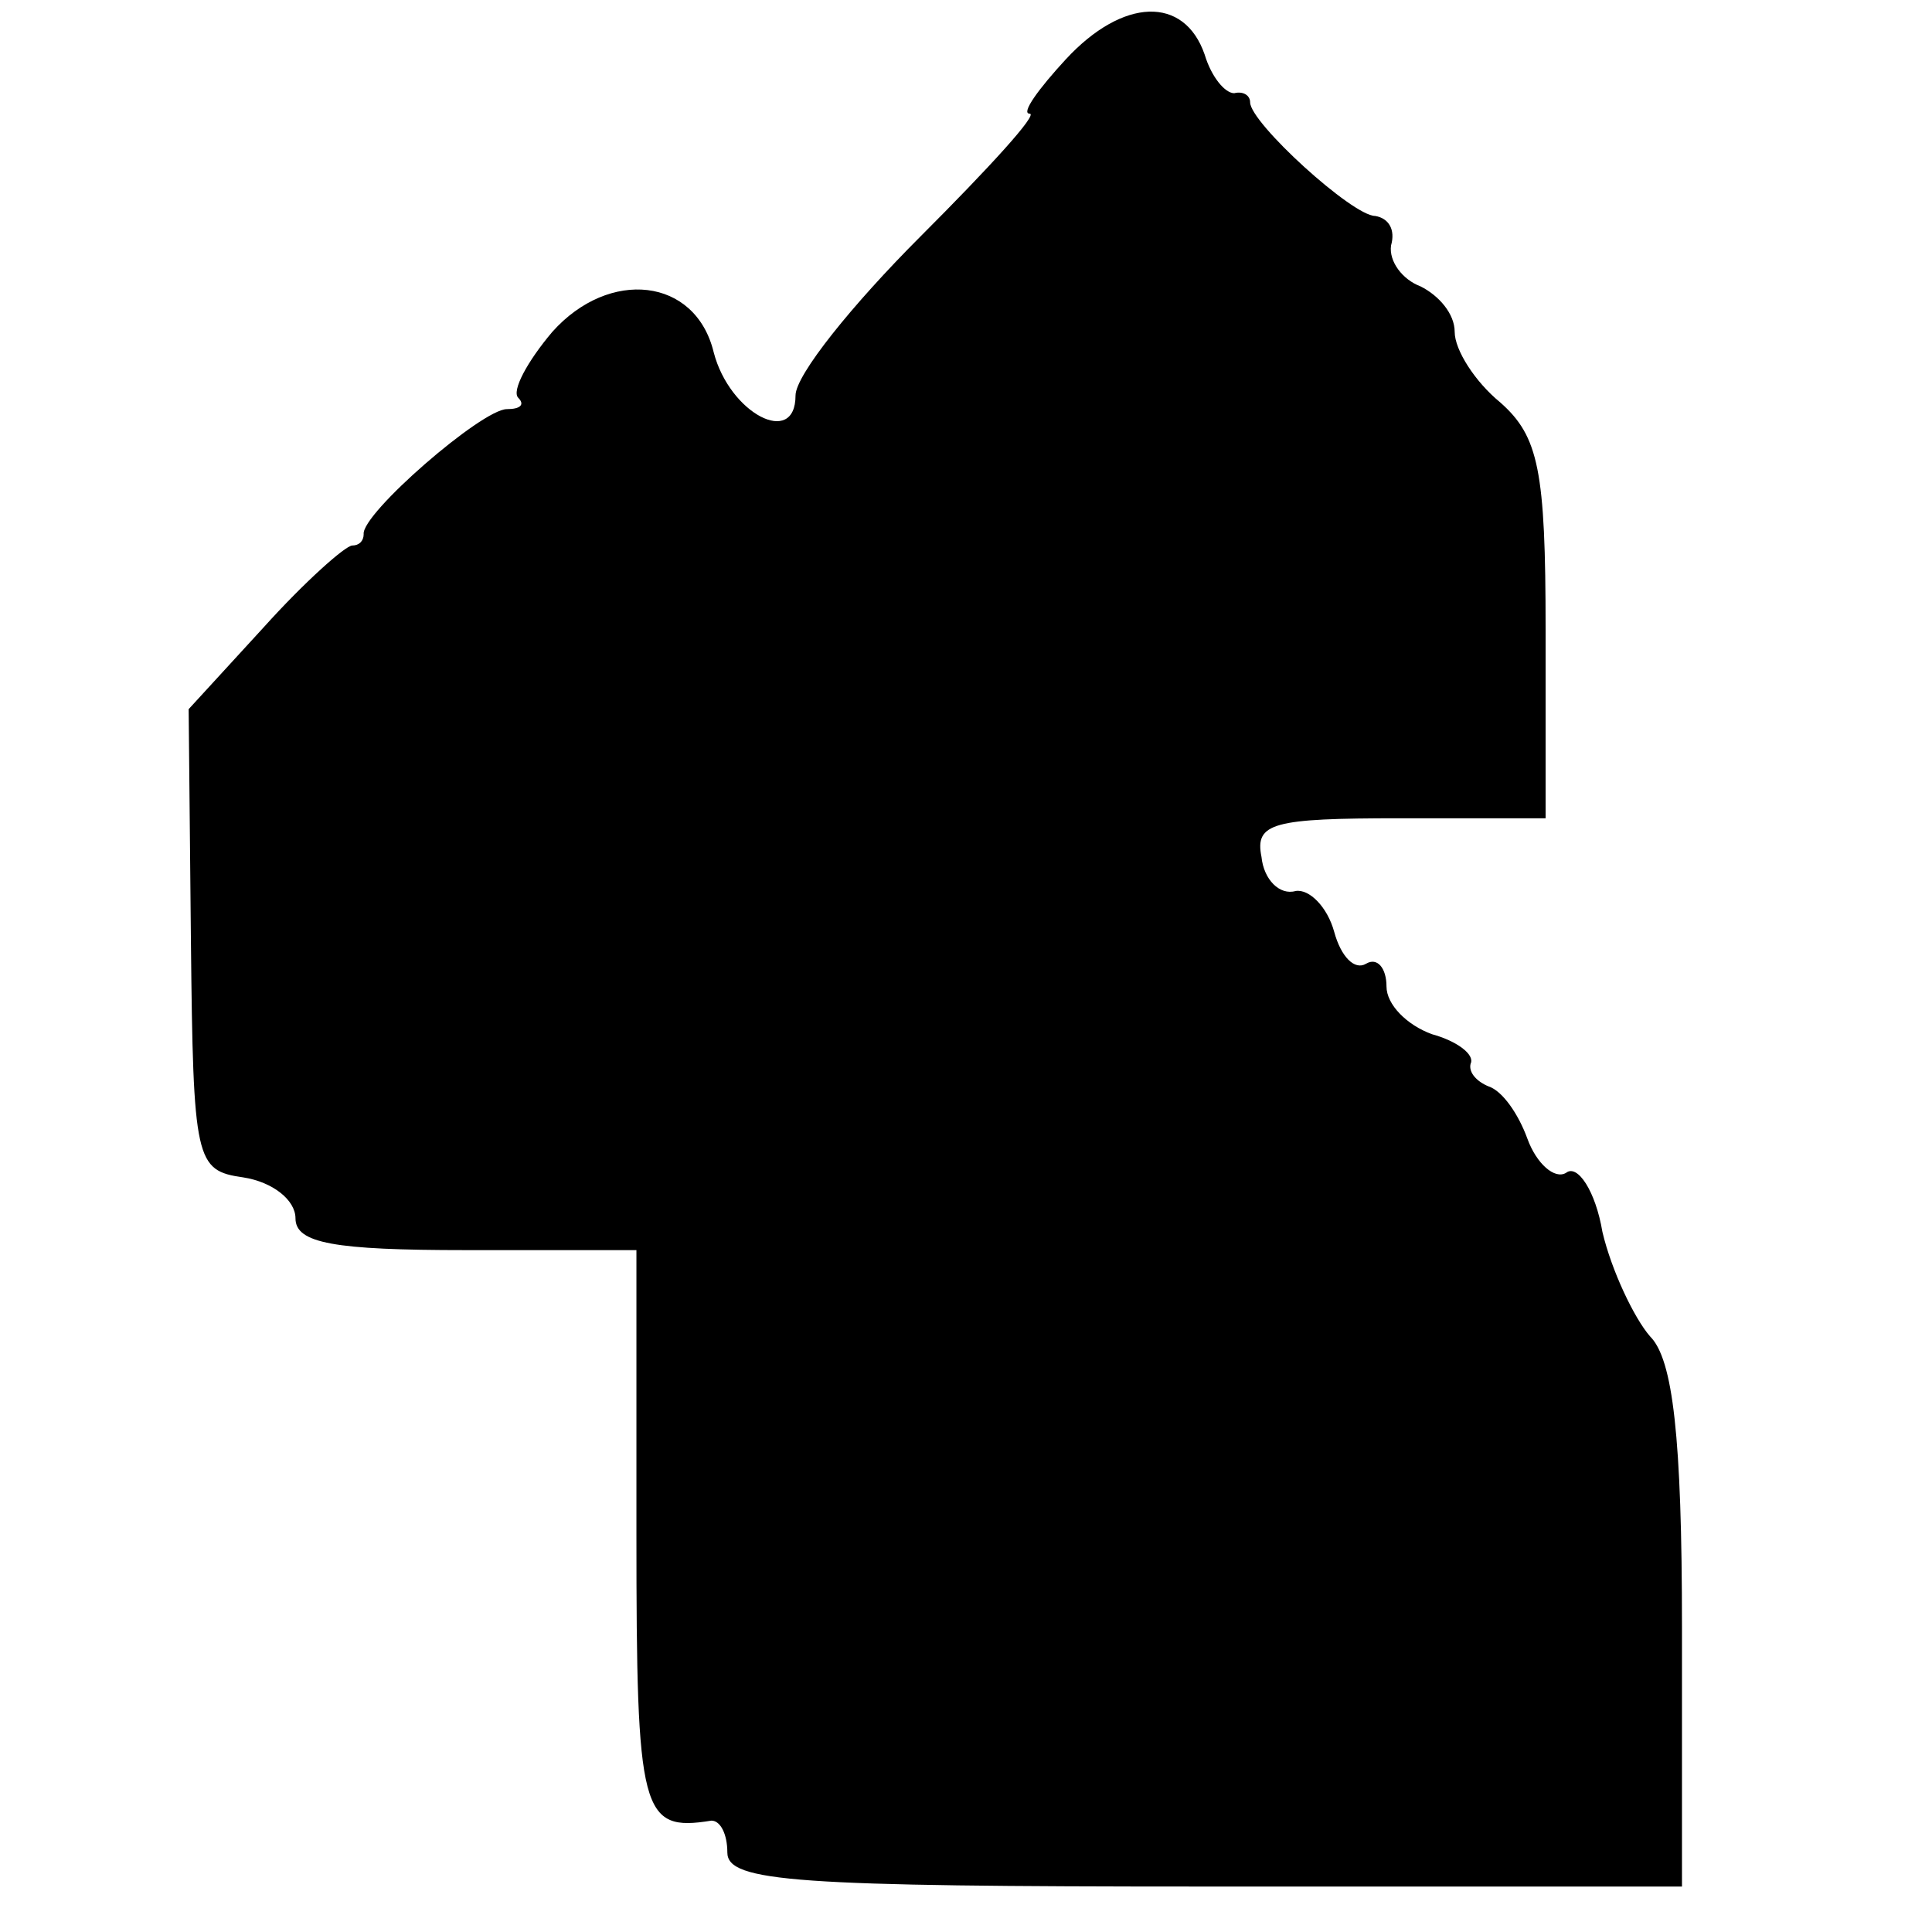 <?xml version="1.0" standalone="no"?>
<!DOCTYPE svg PUBLIC "-//W3C//DTD SVG 20010904//EN"
 "http://www.w3.org/TR/2001/REC-SVG-20010904/DTD/svg10.dtd">
<svg version="1.0" xmlns="http://www.w3.org/2000/svg"
 width="85pt" height="85pt" viewBox="0 0 85 85"
 preserveAspectRatio="xMidYMid meet">
<g transform="translate(0,85) scale(0.1,-0.1)"
fill="#000000" stroke="none">
<path d="M469 824 c-12 -13 -20 -24 -16 -24 4 0 -18 -24 -48 -54 -30 -30 -55
-61 -55 -70 0 -23 -29 -8 -36 19 -8 33 -46 37 -71 9 -11 -13 -18 -26 -15 -29
3 -3 1 -5 -5 -5 -11 0 -64 -46 -63 -55 0 -3 -2 -5 -5 -5 -3 0 -21 -16 -39 -36
l-33 -36 1 -102 c1 -97 2 -101 23 -104 13 -2 23 -10 23 -18 0 -11 17 -14 75
-14 l75 0 0 -125 c0 -123 2 -131 33 -126 4 0 7 -6 7 -14 0 -13 30 -15 210 -15
l210 0 0 114 c0 84 -4 118 -14 128 -7 8 -17 29 -21 46 -3 18 -11 30 -16 26 -5
-3 -13 4 -17 15 -4 11 -11 21 -17 23 -5 2 -9 6 -8 10 2 4 -6 10 -17 13 -11 4
-20 13 -20 21 0 8 -4 13 -9 10 -5 -3 -11 3 -14 14 -3 11 -11 19 -17 18 -7 -2
-14 5 -15 15 -3 15 5 17 61 17 l64 0 0 83 c0 70 -3 85 -20 100 -11 9 -20 23
-20 31 0 8 -7 16 -15 20 -8 3 -14 11 -13 18 2 7 -1 12 -7 13 -10 0 -55 41 -55
50 0 3 -3 5 -7 4 -4 0 -10 7 -13 17 -9 26 -36 25 -61 -2z"/>
</g>
</svg>

